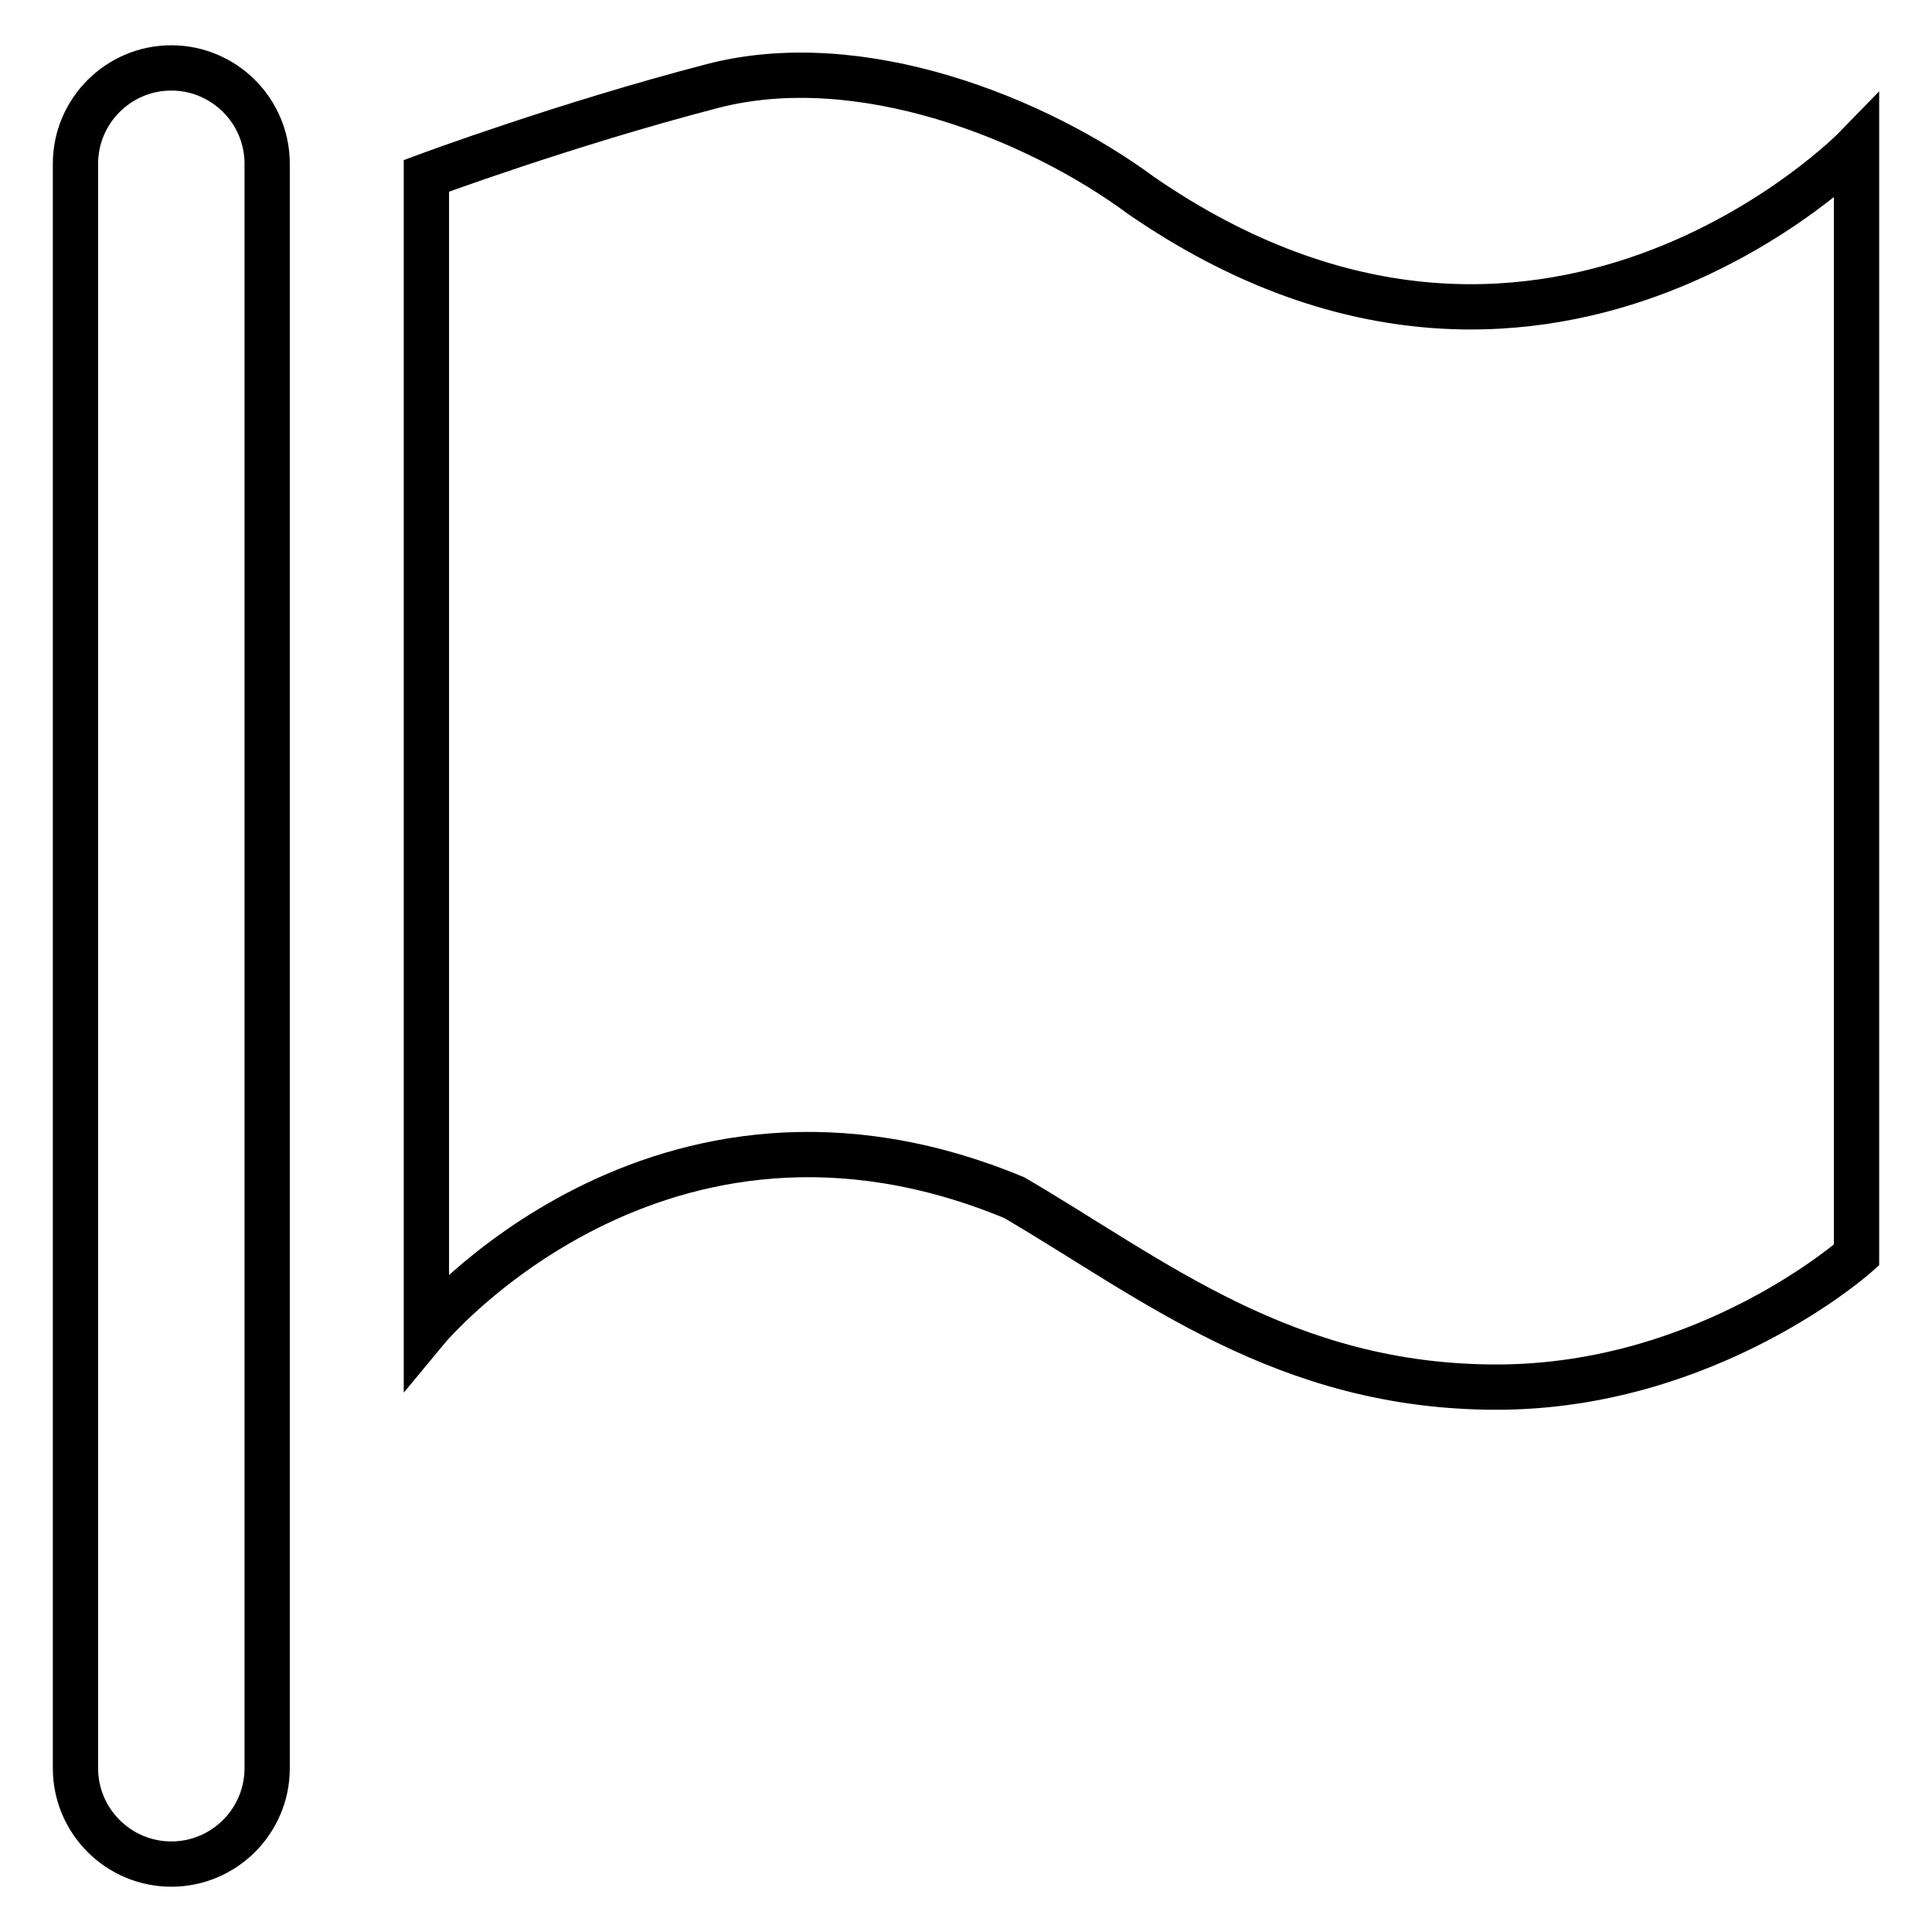 <?xml version="1.0" encoding="utf-8"?>
<!-- Svg Vector Icons : http://www.onlinewebfonts.com/icon -->
<!DOCTYPE svg PUBLIC "-//W3C//DTD SVG 1.1//EN" "http://www.w3.org/Graphics/SVG/1.1/DTD/svg11.dtd">
<svg version="1.1" xmlns="http://www.w3.org/2000/svg" xmlns:xlink="http://www.w3.org/1999/xlink" x="0px" y="0px" viewBox="0 0 256 256" enable-background="new 0 0 256 256" xml:space="preserve">
<g> <path stroke-width="6" fill-opacity="0" stroke="#000000"  d="M56.5,23.3v152.9c0,0,30.7-37.1,77.9-17.5c18.3,10.7,35.8,25.1,63.9,25.1c28.1,0,47.7-17.5,47.7-17.5V19.5 c0,0-41.7,43-94.8,6.4C137.4,15.7,114,6.3,94.4,11.4C74.8,16.5,56.5,23.3,56.5,23.3z M22.7,247c-7,0-12.7-5.7-12.7-12.7V21.7 C10,14.7,15.7,9,22.7,9c7,0,12.7,5.7,12.7,12.7v212.6C35.4,241.3,29.7,247,22.7,247z"/></g>
</svg>
